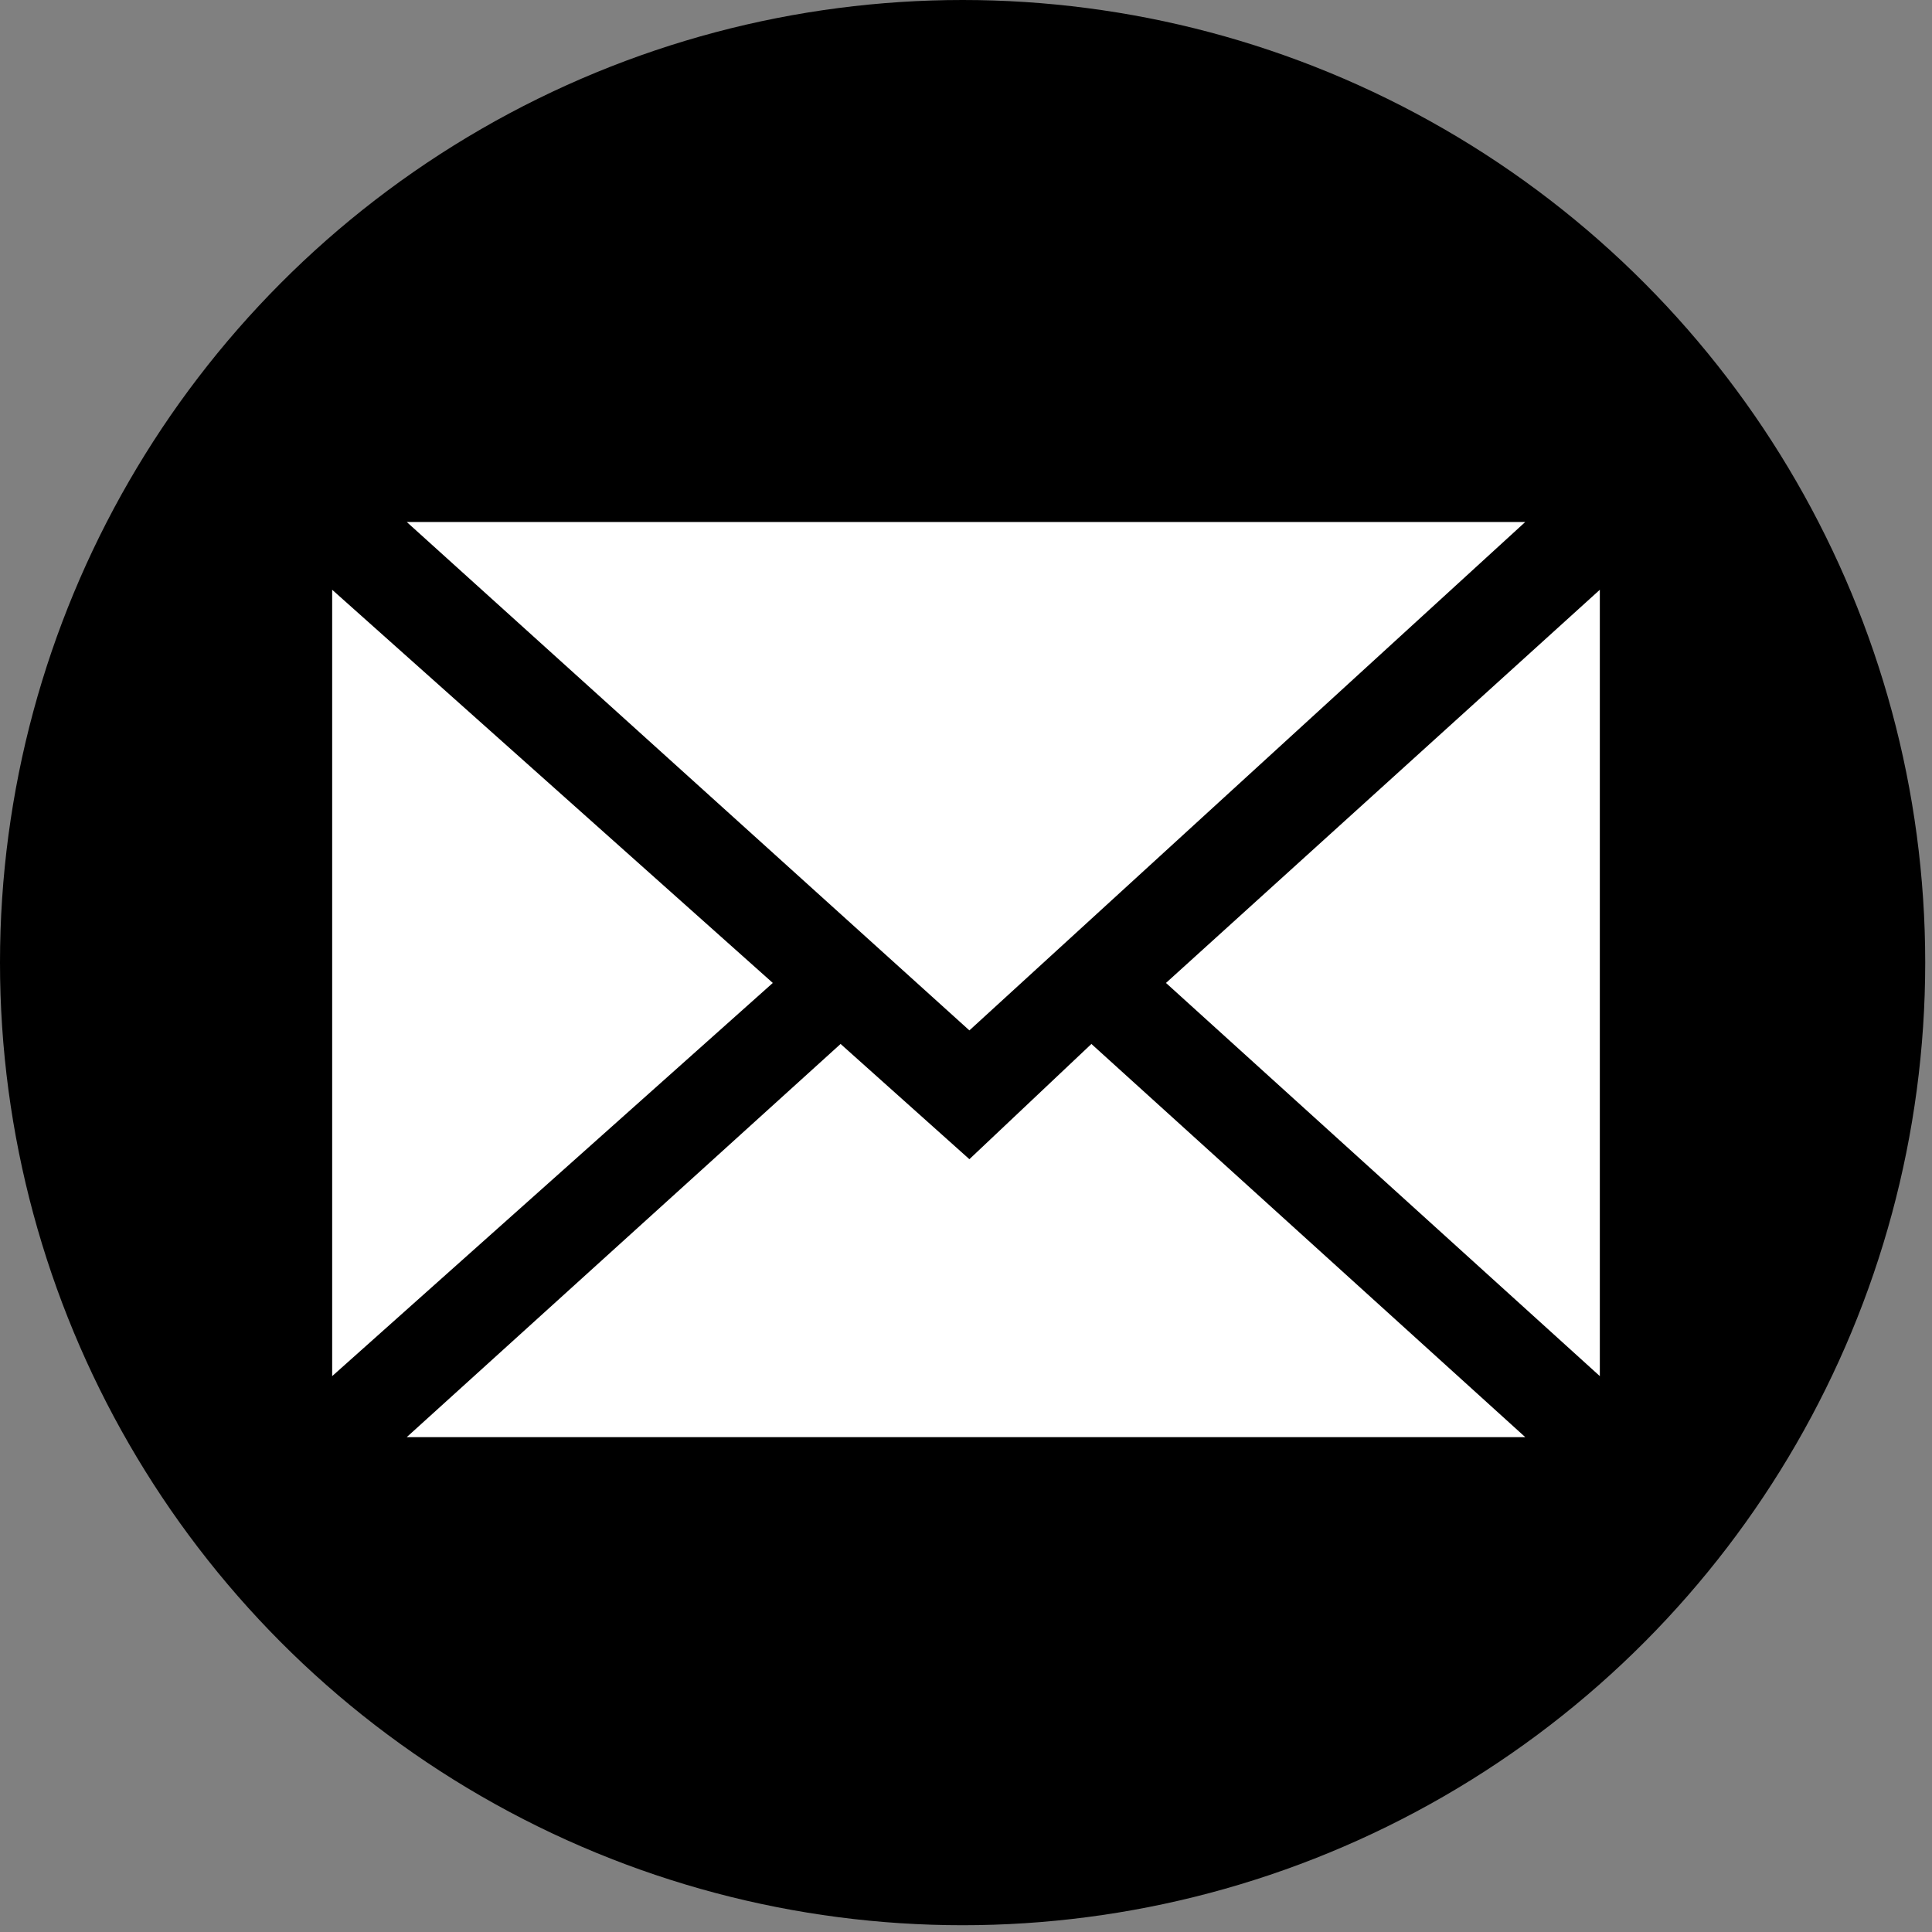<?xml version="1.0" encoding="utf-8"?>
<!-- Generator: Adobe Illustrator 24.0.0, SVG Export Plug-In . SVG Version: 6.00 Build 0)  -->
<svg version="1.1" id="Layer_1" xmlns="http://www.w3.org/2000/svg" xmlns:xlink="http://www.w3.org/1999/xlink" x="0px" y="0px"
	 width="28.5px" height="28.5px" viewBox="0 0 28.5 28.5" style="enable-background:new 0 0 28.5 28.5;" xml:space="preserve">
<rect x="0" y="0" width="28.5" height="28.5" fill="#808080" stroke="none"/>
<style type="text/css">
	.st0{fill:#FFFFFF;}
</style>
<g>
	<circle cx="14.2" cy="14.2" r="14.2"/>
	<g>
		<polygon class="st0" points="23.6,20.3 23.6,8.7 17.2,14.5 		"/>
		<polygon class="st0" points="14.3,17.1 12.4,15.4 6,21.2 22.5,21.2 16.1,15.4 		"/>
		<polygon class="st0" points="22.5,7.7 6,7.7 14.3,15.2 		"/>
		<polygon class="st0" points="4.9,8.7 4.9,20.3 11.4,14.5 		"/>
	</g>
</g>
</svg>
